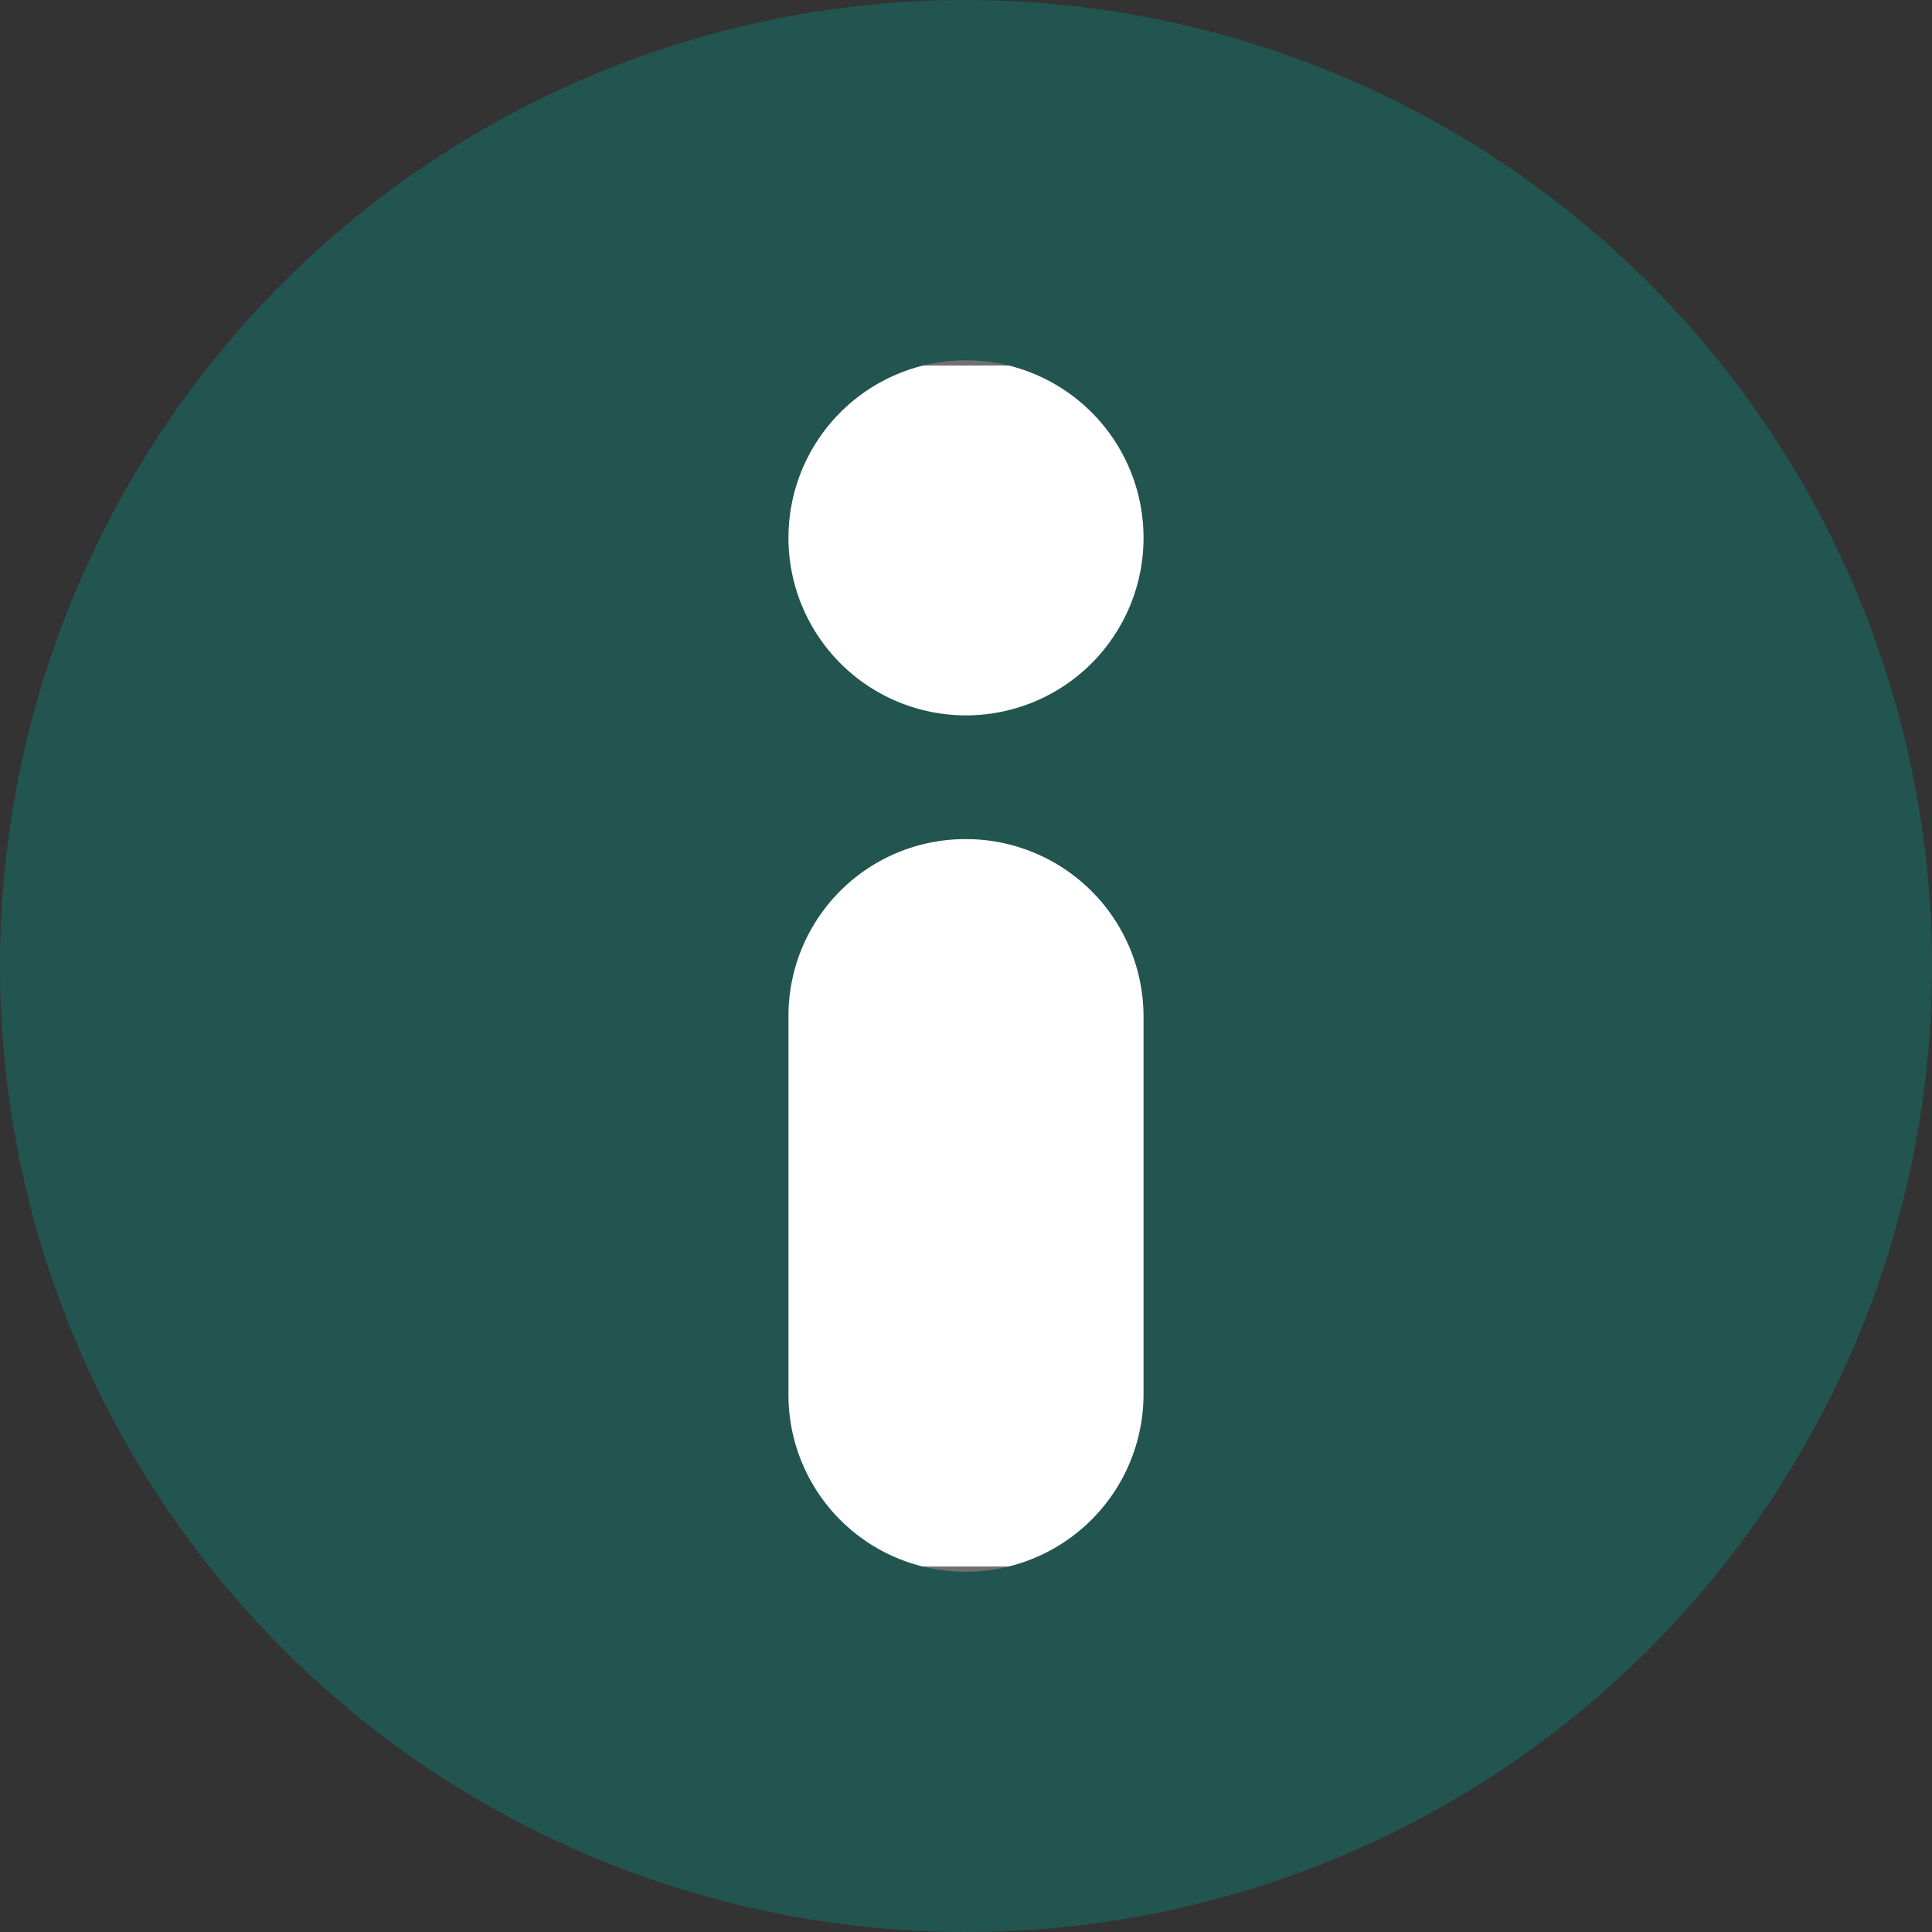 <svg xmlns="http://www.w3.org/2000/svg" width="37" height="37" viewBox="0 0 37 37">
  <rect x="0" y="0" width="37" height="37" fill="#333333" stroke="none"/>
  <g id="Group_8344" data-name="Group 8344" transform="translate(-1193 -683)">
    <g id="Rectangle_5202" data-name="Rectangle 5202" transform="translate(1202 689)" fill="#fff" stroke="#707070" stroke-width="1">
      <rect width="17" height="25" stroke="none"/>
      <rect x="0.5" y="0.5" width="16" height="24" fill="none"/>
    </g>
    <path id="Path_11183" data-name="Path 11183" d="M18.5,0A18.5,18.5,0,1,0,37,18.5,18.51,18.51,0,0,0,18.5,0Zm3.4,19.47a3.4,3.4,0,0,0-3.4-3.4h0a3.387,3.387,0,0,0-3.4,3.4V26.7a3.387,3.387,0,0,0,3.4,3.4h0a3.4,3.4,0,0,0,3.4-3.4ZM18.5,6.9a3.4,3.4,0,1,0,3.4,3.4A3.4,3.4,0,0,0,18.5,6.9Z" transform="translate(1193 683)" fill="#225550" fill-rule="evenodd"/>
  </g>
</svg>

